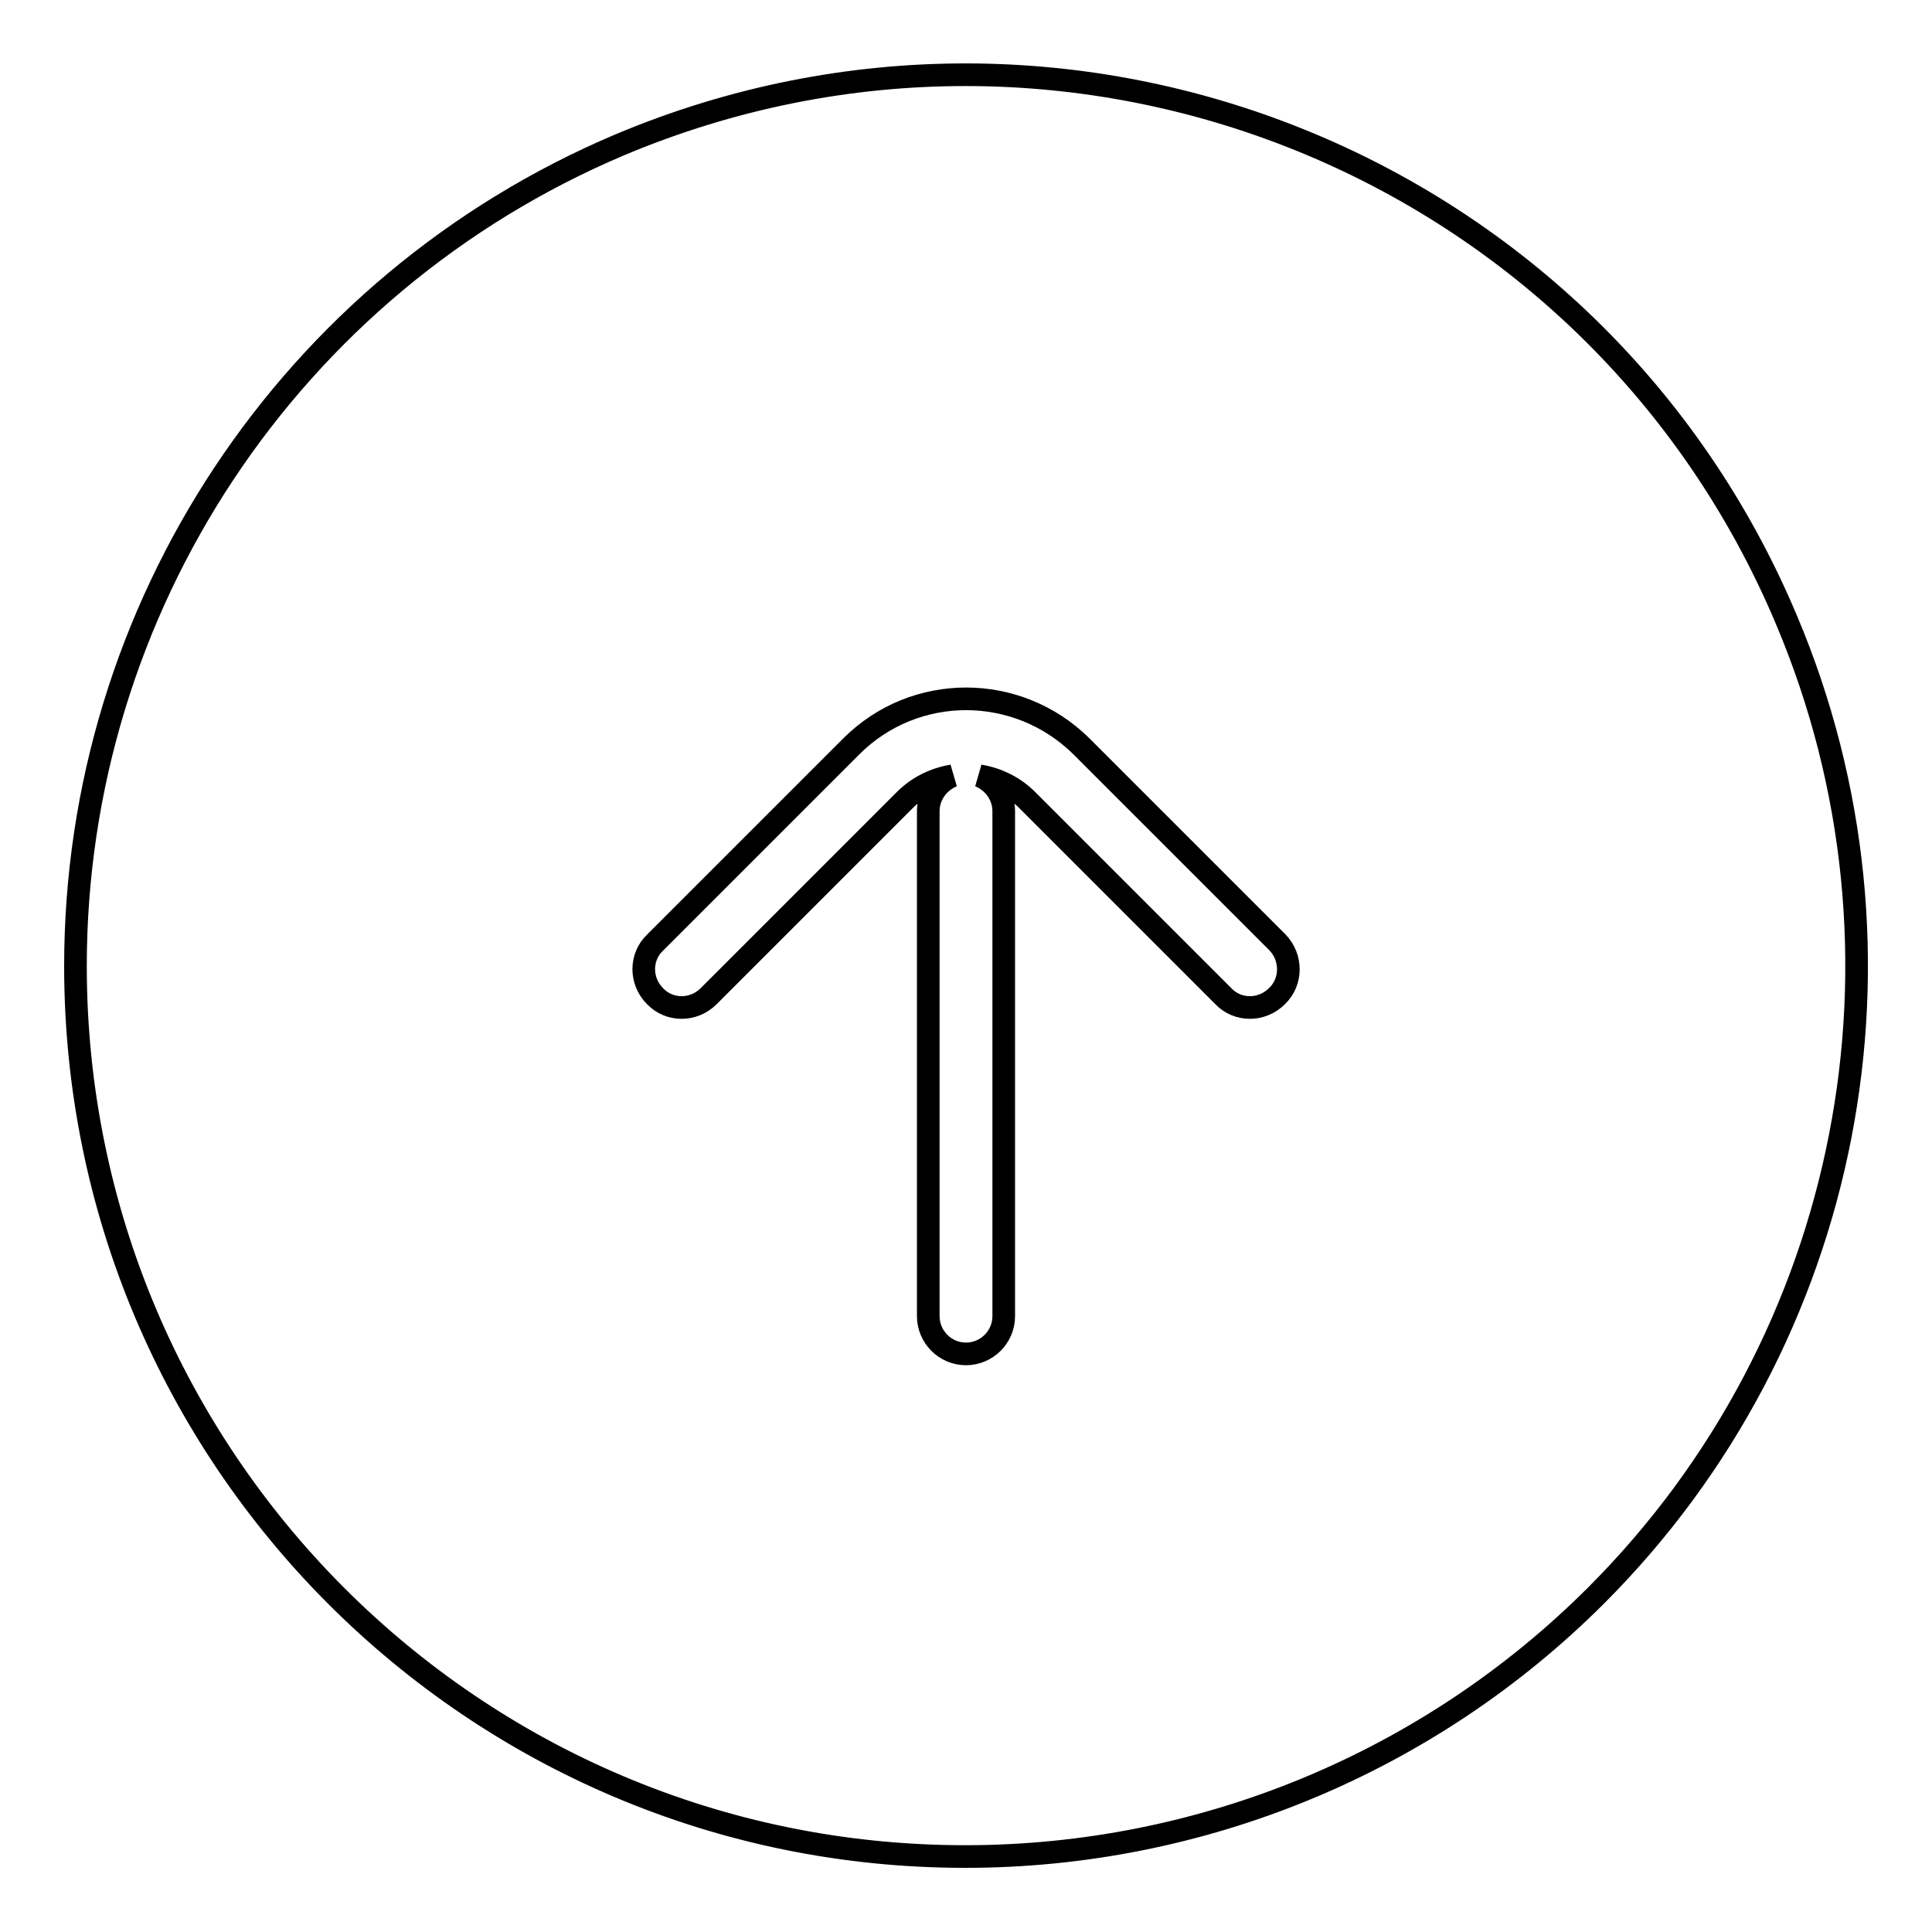 <?xml version="1.0" encoding="utf-8"?>
<!-- Svg Vector Icons : http://www.onlinewebfonts.com/icon -->
<!DOCTYPE svg PUBLIC "-//W3C//DTD SVG 1.1//EN" "http://www.w3.org/Graphics/SVG/1.1/DTD/svg11.dtd">
<svg version="1.1" xmlns="http://www.w3.org/2000/svg" xmlns:xlink="http://www.w3.org/1999/xlink" x="0px" y="0px" viewBox="0 0 256 256" enable-background="new 0 0 256 256" xml:space="preserve">
<g> <path stroke-width="3" fill-opacity="0" stroke="#000000"  d="M236.7,82.1C211.4,22,142.2-6.1,82.1,19.2C38.4,37.7,10,80.6,10,128c0,65.1,52.7,118,117.9,118 c31.3,0,61.4-12.4,83.6-34.6C245.4,177.5,255.4,126.3,236.7,82.1L236.7,82.1z M169.2,132c-2,2-5.2,2-7.1,0c0,0,0,0,0,0l-26-26 c-1.7-1.7-3.9-2.8-6.3-3.2c1.9,0.8,3.2,2.6,3.2,4.7v66.9c0,2.8-2.3,5-5,5c-2.8,0-5-2.3-5-5v-66.9c0-2.1,1.3-3.9,3.2-4.7 c-2.4,0.4-4.6,1.5-6.3,3.2l-26,26c-2,2-5.2,2-7.1,0c-2-2-2-5.2,0-7.1l26-26c8.4-8.4,22-8.4,30.5,0l26,26 C171.2,126.9,171.2,130.1,169.2,132C169.2,132,169.2,132,169.2,132L169.2,132z"/></g>
</svg>